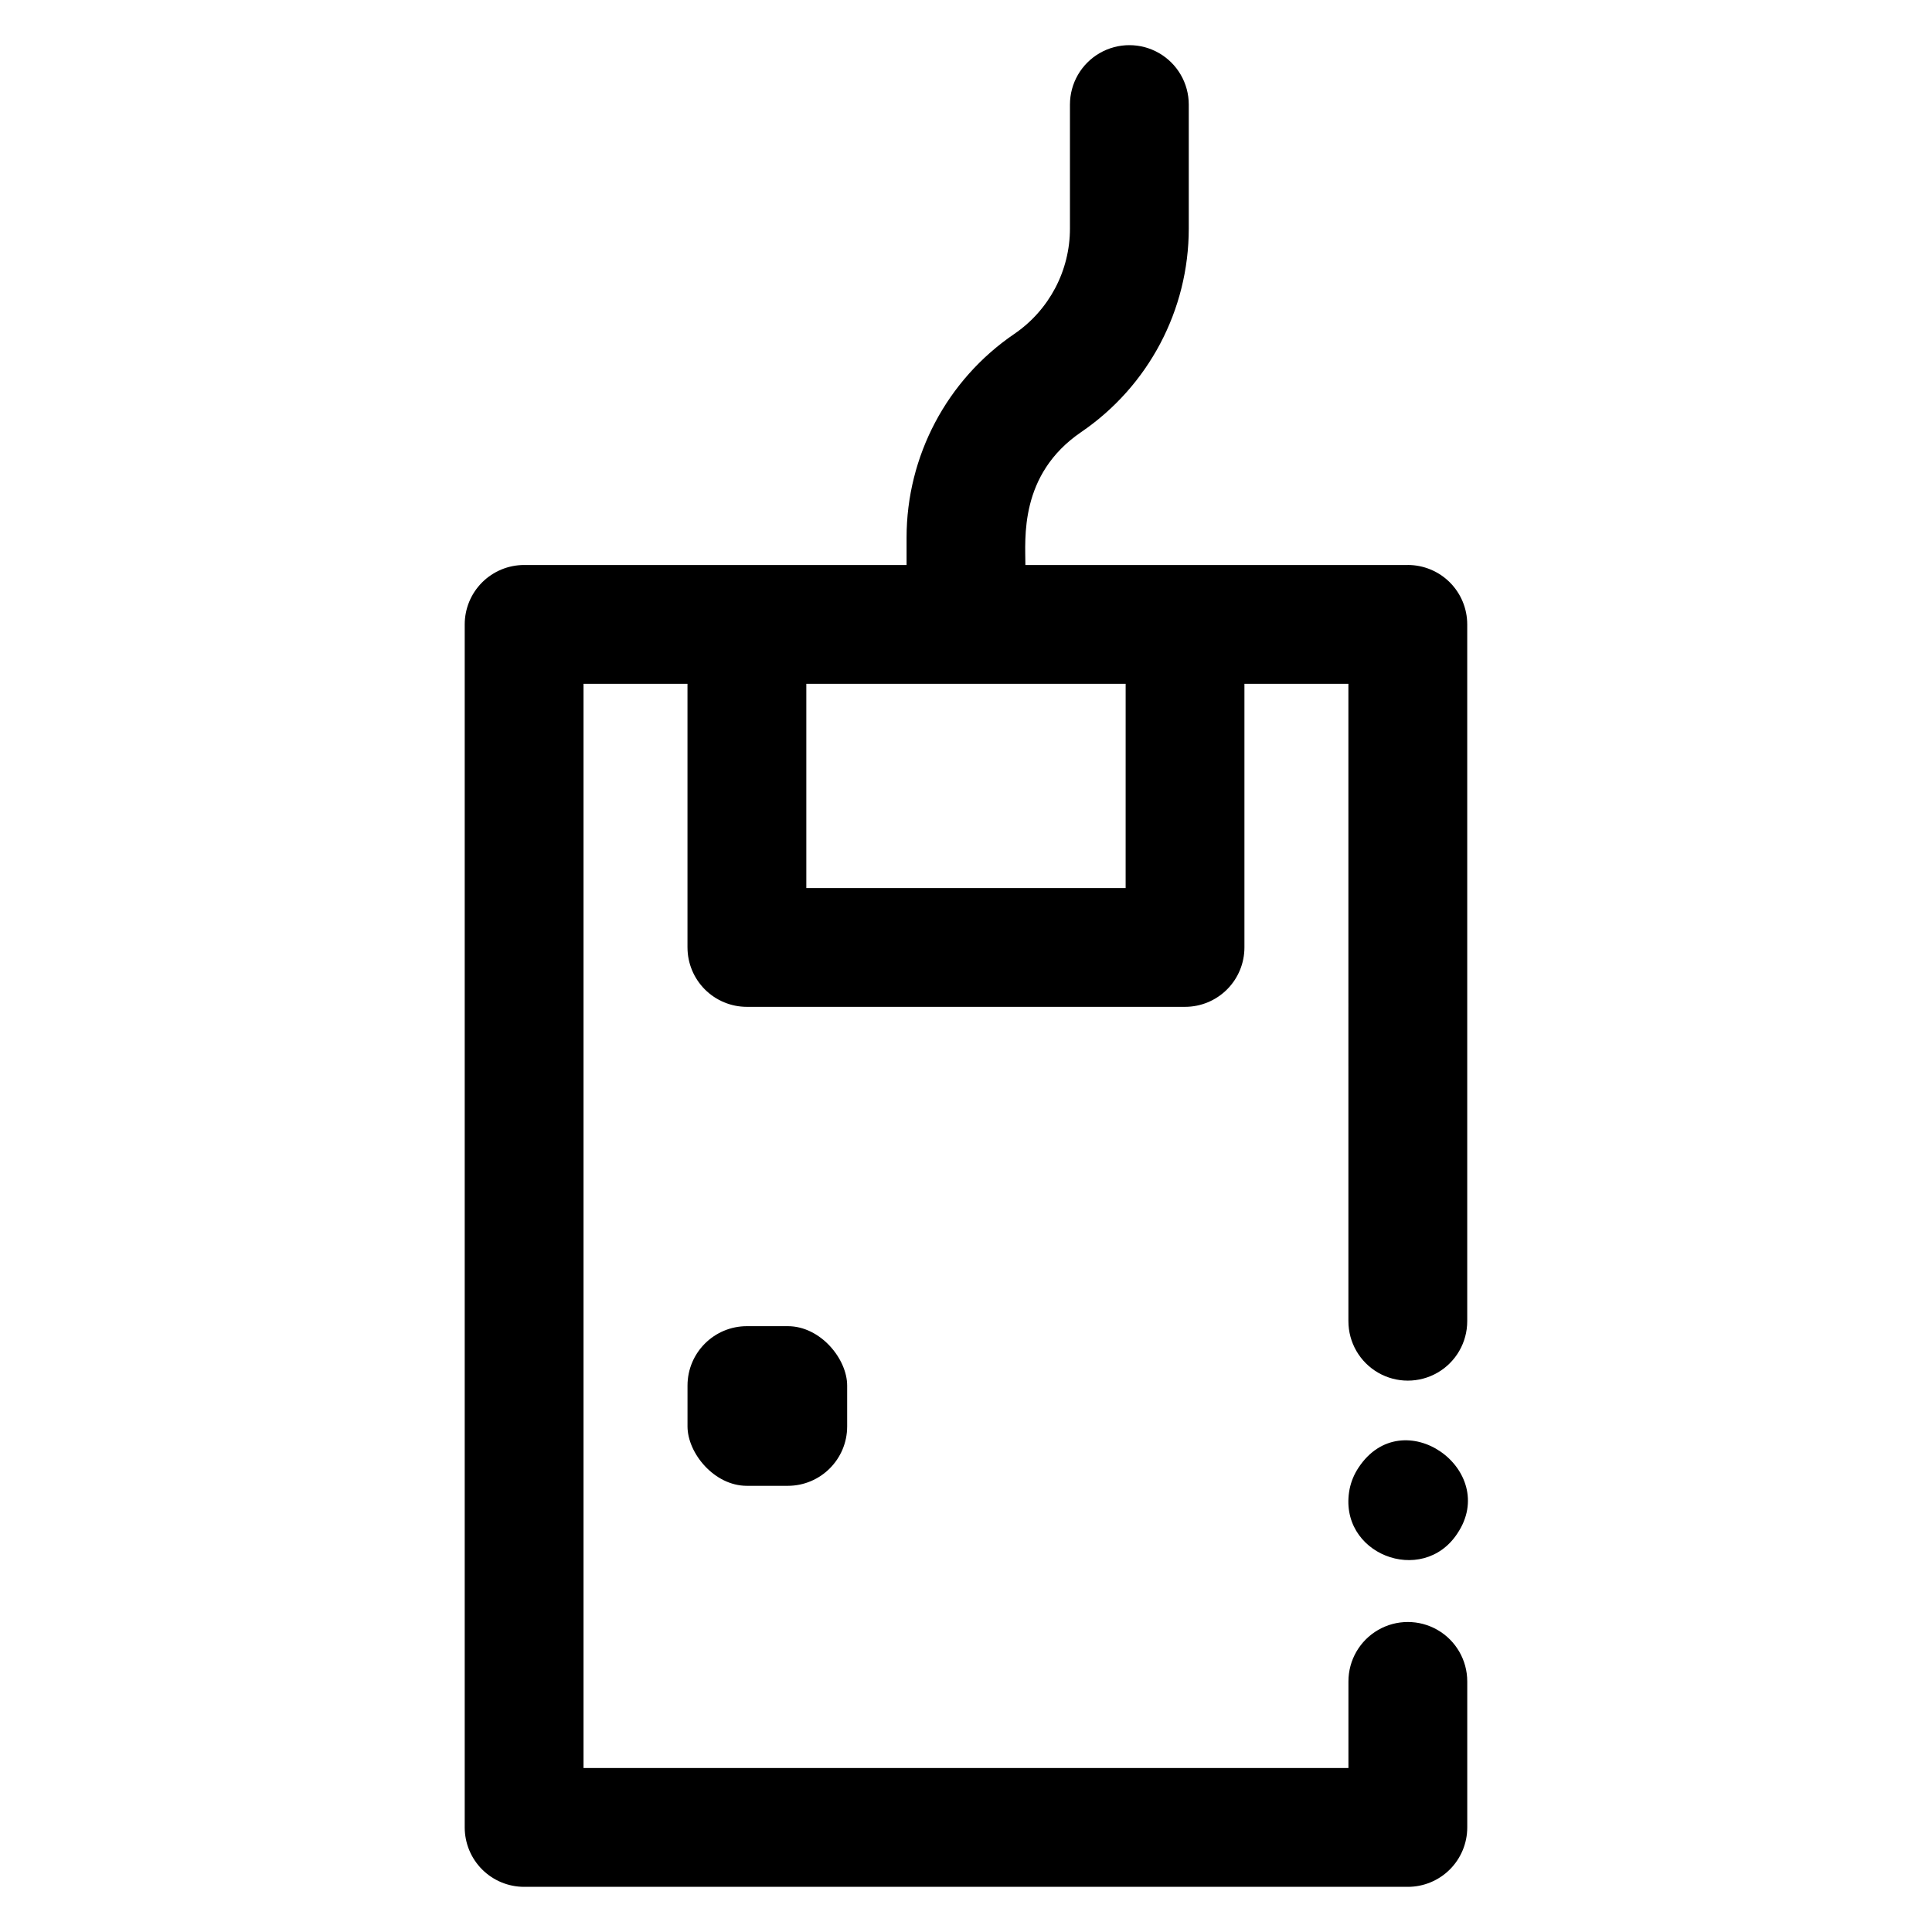 <?xml version="1.0" encoding="UTF-8"?>
<!-- Uploaded to: SVG Find, www.svgrepo.com, Generator: SVG Find Mixer Tools -->
<svg fill="#000000" width="800px" height="800px" version="1.1" viewBox="144 144 512 512" xmlns="http://www.w3.org/2000/svg">
 <g>
  <path d="m517.09 293.73h-101.35c0-6.887-1.703-23.969 14.762-35.207 17.855-12.164 28.539-32.371 28.535-53.973v-32.836c0-5.625-3-10.824-7.871-13.637-4.871-2.812-10.875-2.812-15.746 0s-7.871 8.012-7.871 13.637v32.836c0.008 11.188-5.519 21.652-14.762 27.953-17.855 12.164-28.539 32.371-28.535 53.973v7.254h-101.35c-4.176 0-8.18 1.66-11.133 4.609-2.953 2.953-4.613 6.957-4.613 11.133v318.82c0 4.172 1.66 8.18 4.613 11.133 2.953 2.949 6.957 4.609 11.133 4.609h234.19c4.176 0 8.18-1.66 11.133-4.609 2.953-2.953 4.613-6.961 4.613-11.133v-38.703c0-5.625-3-10.82-7.871-13.633-4.875-2.812-10.875-2.812-15.746 0s-7.871 8.008-7.871 13.633v22.957h-202.71v-287.33h27.551v69.863h0.004c0 4.176 1.656 8.18 4.609 11.133 2.953 2.953 6.957 4.613 11.133 4.613h116.11c4.176 0 8.18-1.66 11.133-4.613 2.953-2.953 4.609-6.957 4.609-11.133v-69.863h27.551l0.004 168.92c0 5.625 3 10.824 7.871 13.637s10.871 2.812 15.746 0c4.871-2.812 7.871-8.012 7.871-13.637v-184.67c0-4.176-1.66-8.18-4.613-11.133-2.953-2.949-6.957-4.609-11.133-4.609zm-74.785 85.609h-84.621v-54.121h84.625z"/>
  <path d="m341.94 495.45h10.824c8.695 0 15.742 8.695 15.742 15.742v10.824c0 8.695-7.051 15.742-15.742 15.742h-10.824c-8.695 0-15.742-8.695-15.742-15.742v-10.824c0-8.695 7.051-15.742 15.742-15.742z"/>
  <path d="m504.01 532.96c-1.141 1.715-1.941 3.637-2.352 5.656-3.305 17.191 19.258 25.871 28.535 11.809 11.375-16.883-14.473-35.246-26.184-17.465z"/>
 </g>
</svg>